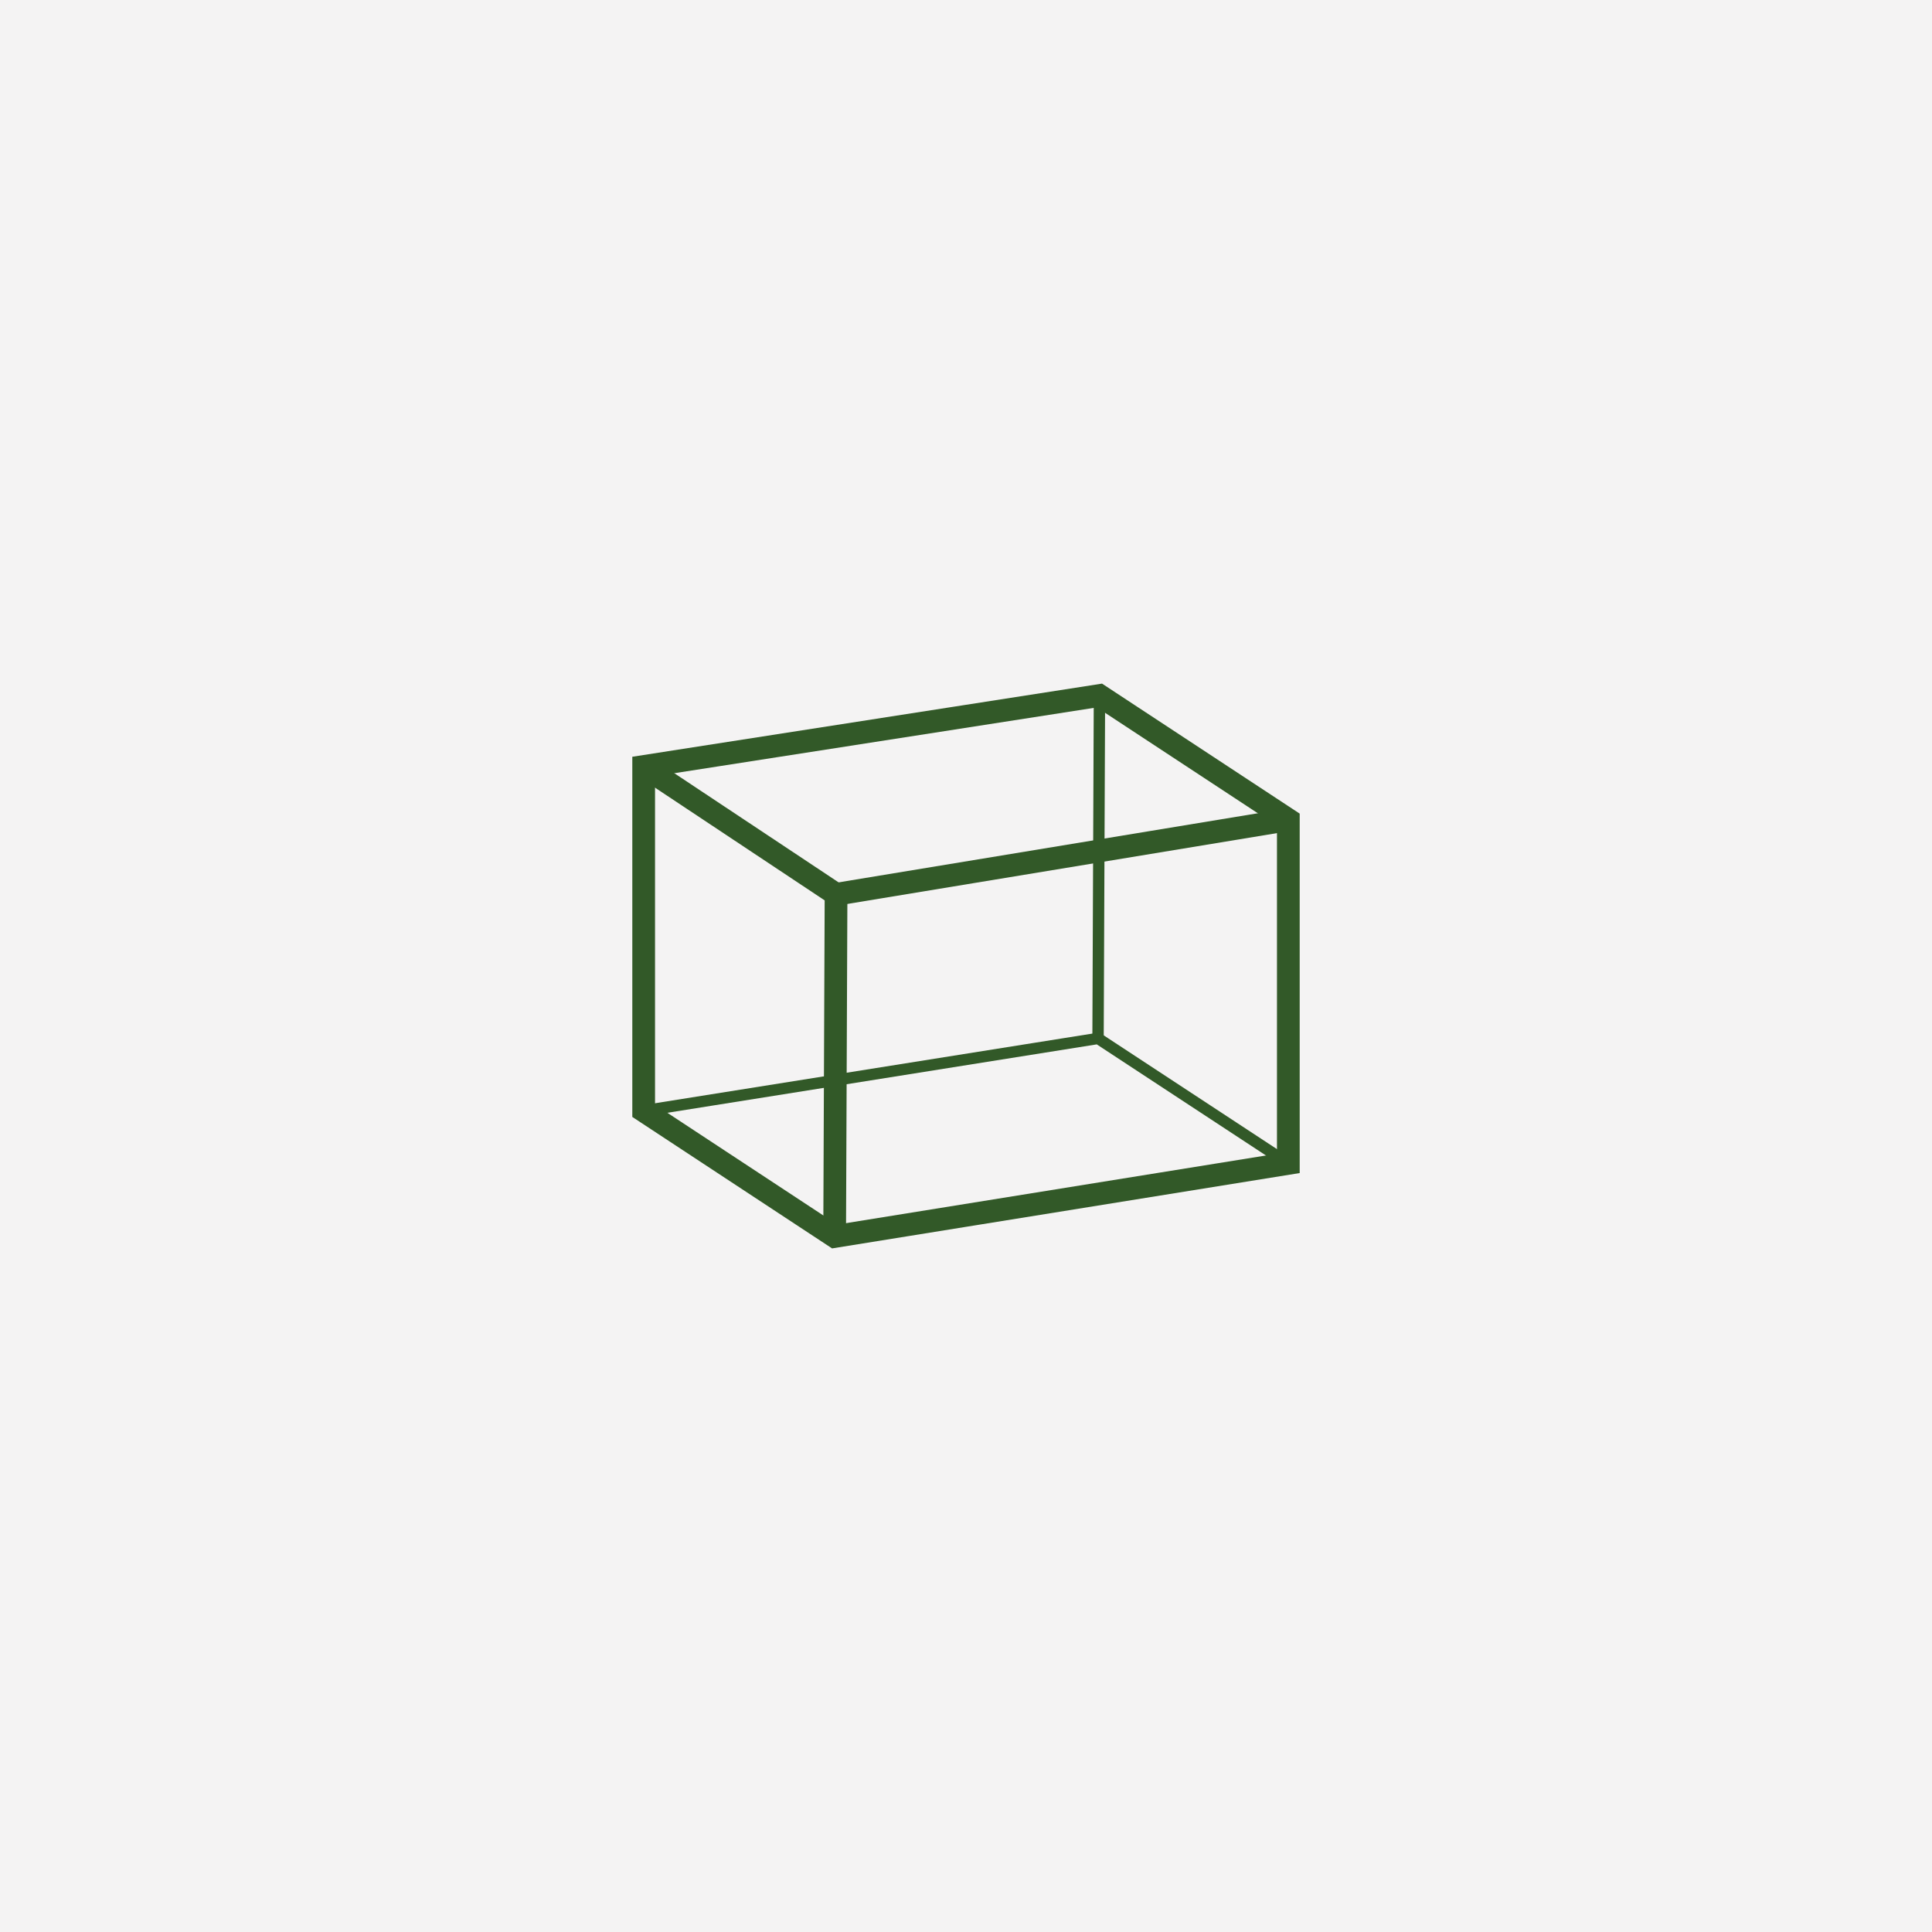 <?xml version="1.0" encoding="utf-8"?>
<!-- Generator: Adobe Illustrator 16.0.0, SVG Export Plug-In . SVG Version: 6.00 Build 0)  -->
<!DOCTYPE svg PUBLIC "-//W3C//DTD SVG 1.1//EN" "http://www.w3.org/Graphics/SVG/1.1/DTD/svg11.dtd">
<svg version="1.1" id="Layer_1" xmlns="http://www.w3.org/2000/svg" xmlns:xlink="http://www.w3.org/1999/xlink" x="0px" y="0px"
	 width="42.52px" height="42.52px" viewBox="0 0 42.52 42.52" enable-background="new 0 0 42.52 42.52" xml:space="preserve">
<rect fill="#F4F3F3" width="42.52" height="42.52"/>
<g>
	<polygon fill="none" stroke="#325928" stroke-width="0.5" stroke-miterlimit="10" points="14.166,16.869 14.166,24.447 
		18.369,27.213 28.354,25.604 28.354,18.041 24.197,15.307 	"/>
	<polyline fill="none" stroke="#325928" stroke-width="0.5" stroke-miterlimit="10" points="14.166,16.869 18.4,19.682 
		18.369,27.213 	"/>
	<line fill="none" stroke="#325928" stroke-width="0.5" stroke-miterlimit="10" x1="18.4" y1="19.682" x2="28.354" y2="18.041"/>
	<polyline fill="none" stroke="#325928" stroke-width="0.25" stroke-miterlimit="10" points="14.166,24.447 24.166,22.854 
		28.354,25.604 	"/>
	<line fill="none" stroke="#325928" stroke-width="0.25" stroke-miterlimit="10" x1="24.166" y1="22.854" x2="24.197" y2="15.307"/>
</g>
</svg>
